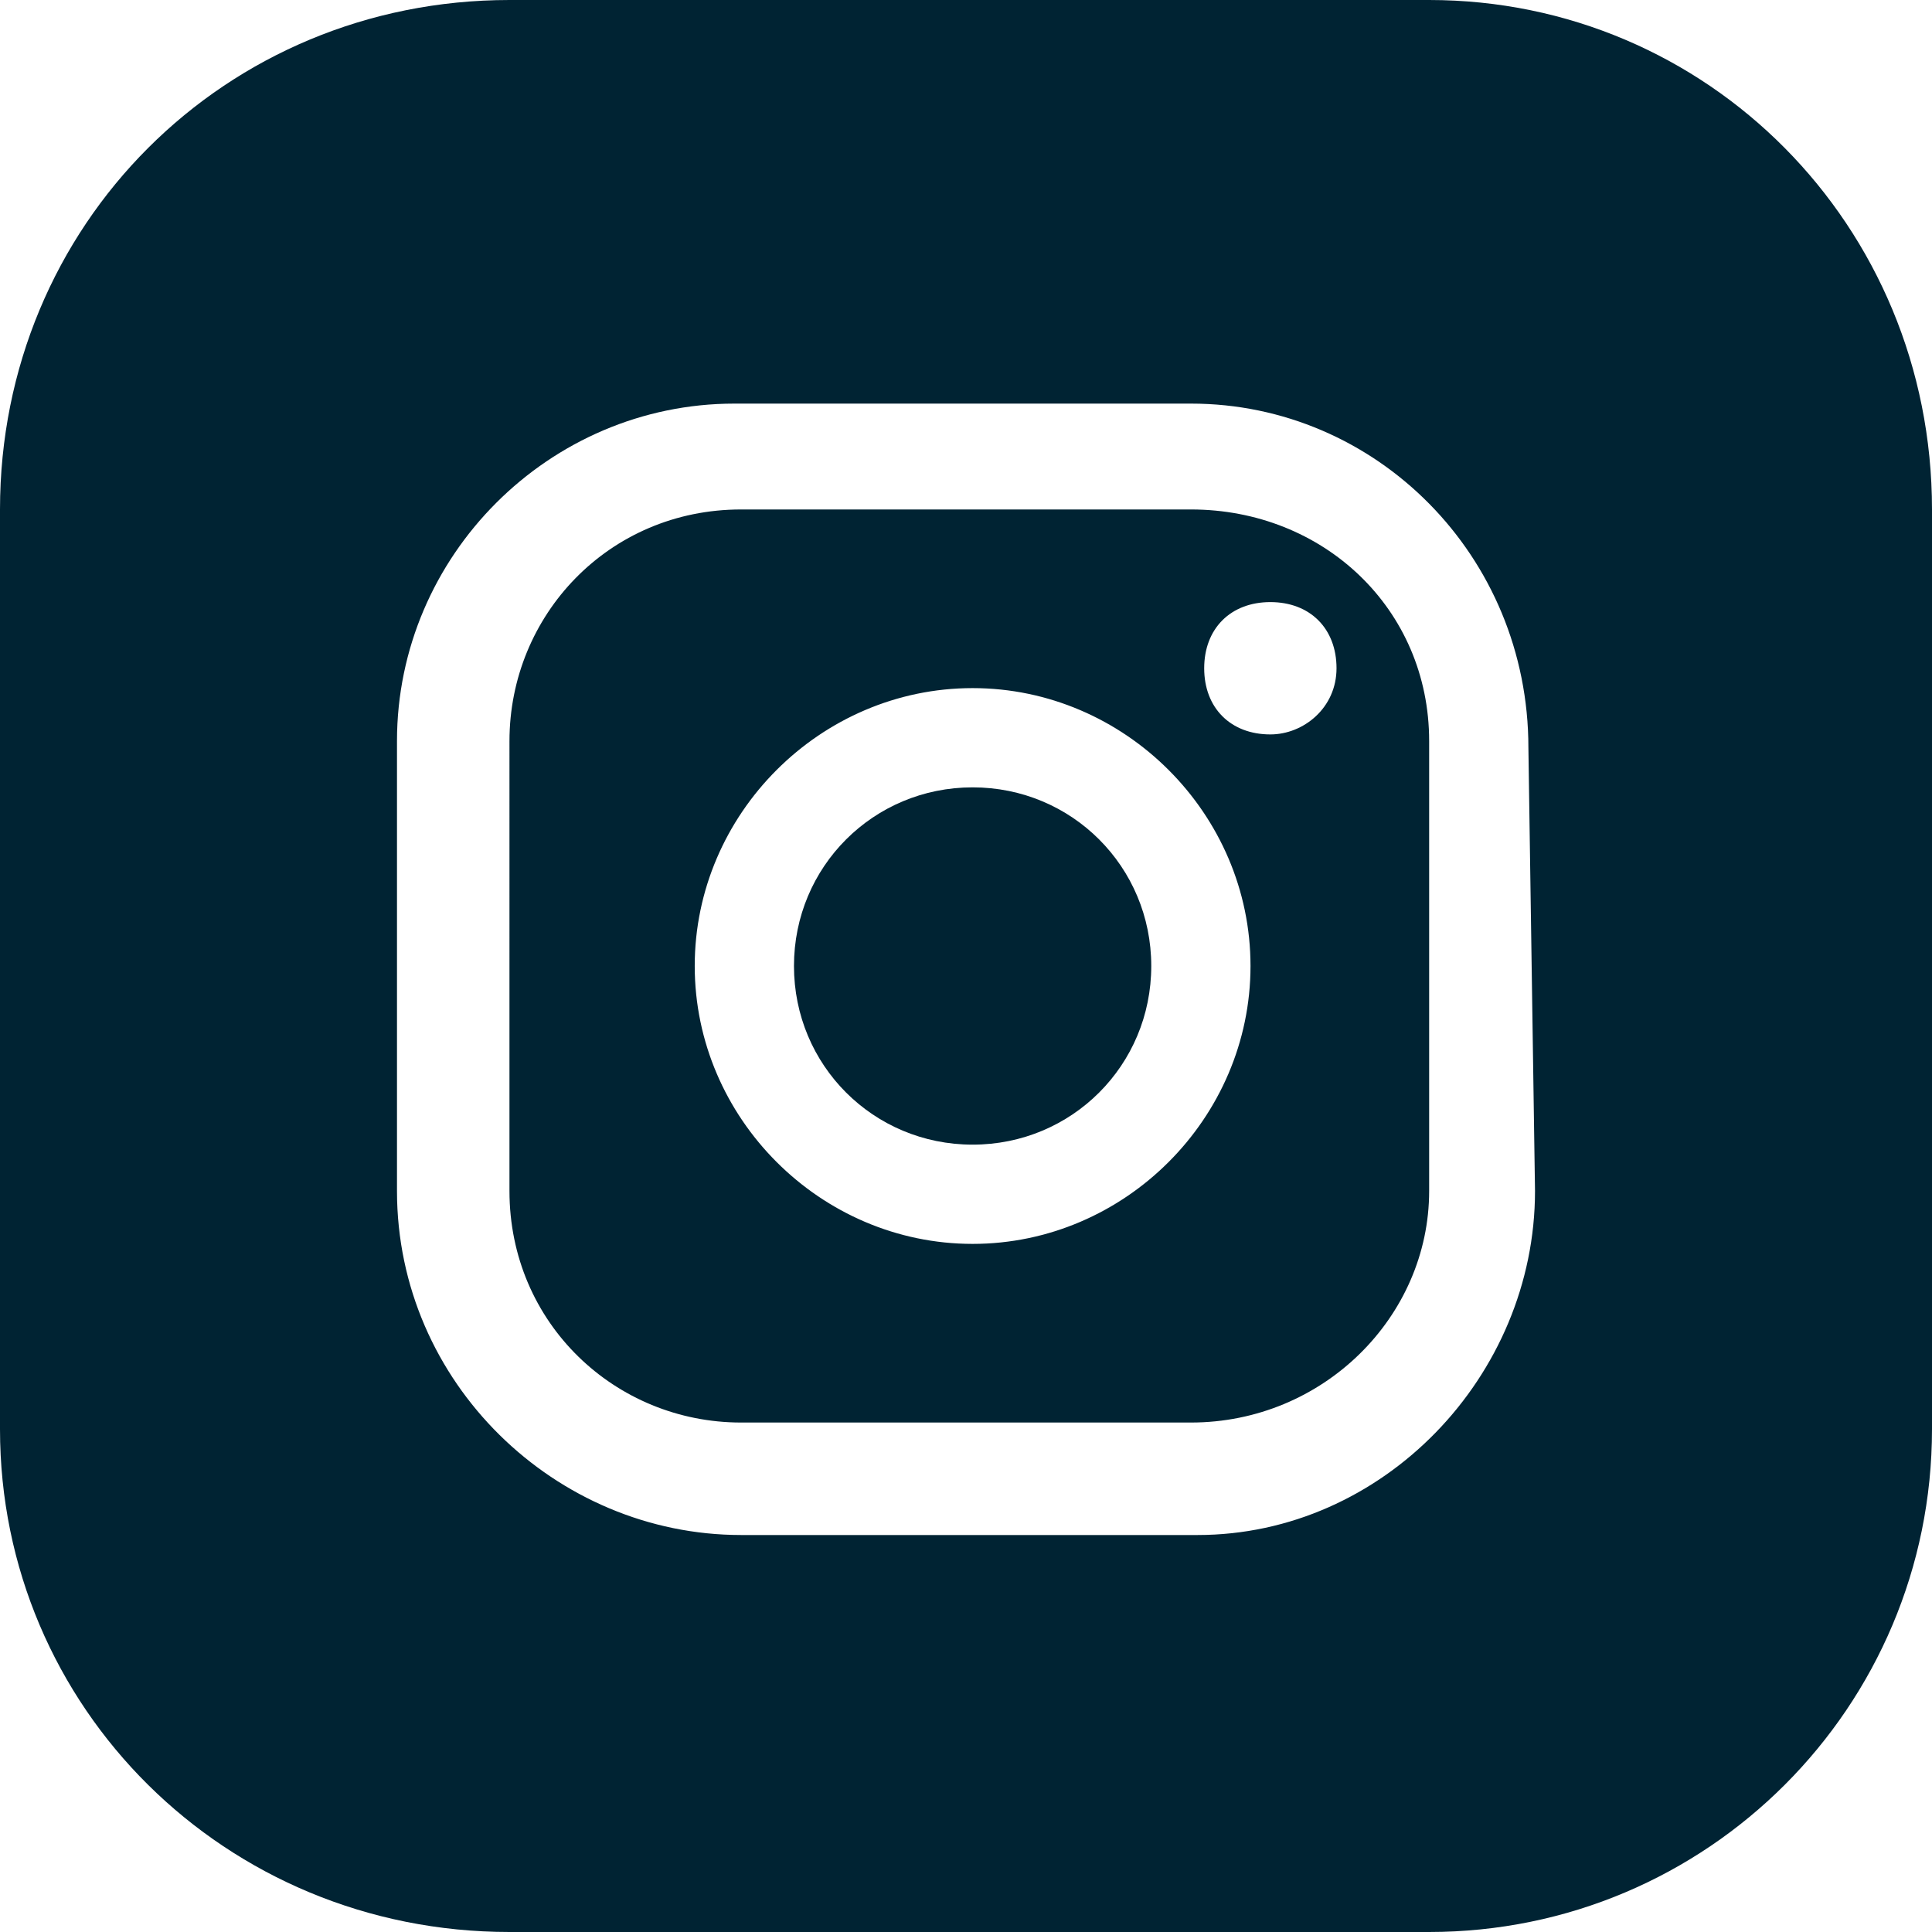 <?xml version="1.0" encoding="utf-8"?>
<!-- Generator: Adobe Illustrator 24.0.0, SVG Export Plug-In . SVG Version: 6.00 Build 0)  -->
<svg version="1.1" id="圖層_1" xmlns="http://www.w3.org/2000/svg" xmlns:xlink="http://www.w3.org/1999/xlink" x="0px" y="0px"
	 viewBox="0 0 29.2 29.2" style="enable-background:new 0 0 29.2 29.2;" xml:space="preserve">
<style type="text/css">
	.st0{fill:#002333;}
</style>
<title>iconInstagram</title>
<g id="圖層_2_1_">
	<g id="ELEMENTS">
		<path class="st0" d="M18,7.7h-6.8c-2,0-3.5,1.6-3.5,3.5V18c0,2,1.6,3.5,3.5,3.5H18c2,0,3.6-1.6,3.6-3.5c0,0,0,0,0,0v-6.8
			C21.6,9.2,20,7.7,18,7.7C18,7.7,18,7.7,18,7.7z M14.7,18.8c-2.3,0-4.2-1.9-4.2-4.2s1.9-4.2,4.2-4.2s4.2,1.9,4.2,4.2
			S17,18.8,14.7,18.8L14.7,18.8z M19.2,11.1c-0.6,0-1-0.4-1-1s0.4-1,1-1s1,0.4,1,1C20.2,10.7,19.7,11.1,19.2,11.1z"/>
		<path class="st0" d="M21.6,0H7.7C3.4,0,0,3.4,0,7.7v13.9c0,4.2,3.4,7.6,7.7,7.6h13.9c4.2,0,7.6-3.4,7.6-7.6V7.7
			C29.2,3.4,25.8,0,21.6,0z M23.2,18c0,2.8-2.3,5.2-5.1,5.2c0,0,0,0-0.1,0h-6.8C8.4,23.2,6,20.9,6,18c0,0,0,0,0,0v-6.8
			c0-2.8,2.3-5.1,5.1-5.1H18c2.8,0,5.1,2.3,5.1,5.2L23.2,18z"/>
		<path class="st0" d="M14.7,11.9c-1.5,0-2.7,1.2-2.7,2.7c0,1.5,1.2,2.7,2.7,2.7s2.7-1.2,2.7-2.7c0,0,0,0,0,0
			C17.4,13.1,16.2,11.9,14.7,11.9C14.7,11.9,14.7,11.9,14.7,11.9z"/>
	</g>
</g>
</svg>

